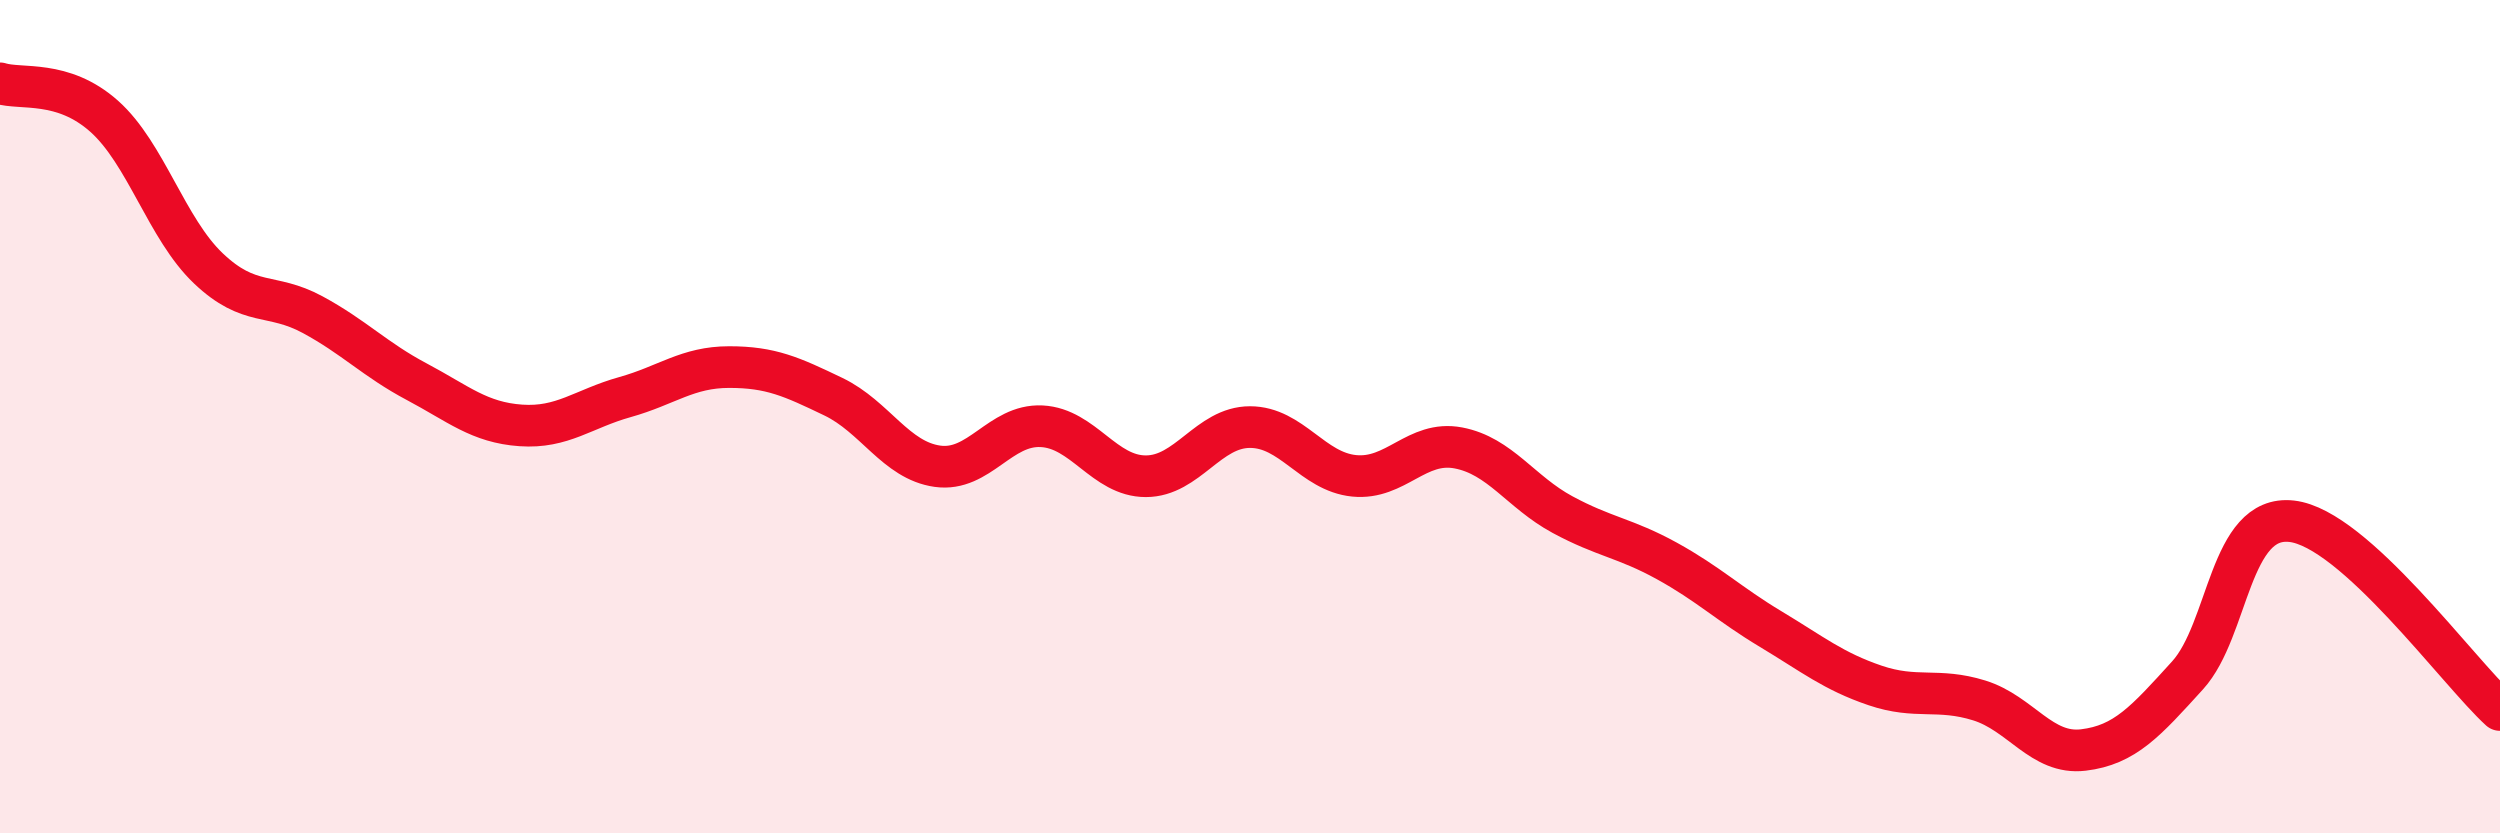 
    <svg width="60" height="20" viewBox="0 0 60 20" xmlns="http://www.w3.org/2000/svg">
      <path
        d="M 0,2 C 0.5,2.16 1.5,1.9 2.5,2.79 C 3.5,3.68 4,5.49 5,6.44 C 6,7.39 6.5,7.01 7.5,7.55 C 8.5,8.09 9,8.63 10,9.16 C 11,9.69 11.5,10.14 12.5,10.21 C 13.5,10.28 14,9.81 15,9.53 C 16,9.25 16.5,8.81 17.5,8.81 C 18.5,8.81 19,9.04 20,9.52 C 21,10 21.5,11.05 22.5,11.19 C 23.5,11.33 24,10.18 25,10.23 C 26,10.28 26.5,11.43 27.5,11.43 C 28.5,11.43 29,10.25 30,10.25 C 31,10.25 31.5,11.32 32.5,11.42 C 33.5,11.52 34,10.56 35,10.75 C 36,10.94 36.5,11.81 37.5,12.35 C 38.5,12.89 39,12.91 40,13.46 C 41,14.01 41.5,14.5 42.5,15.1 C 43.5,15.7 44,16.11 45,16.45 C 46,16.79 46.5,16.5 47.5,16.81 C 48.5,17.12 49,18.12 50,18 C 51,17.88 51.5,17.31 52.5,16.21 C 53.5,15.11 53.5,12.34 55,12.51 C 56.5,12.68 59,16.13 60,17.04L60 20L0 20Z"
        fill="#EB0A25"
        opacity="0.1"
        stroke-linecap="round"
        stroke-linejoin="round"
      />
      <path
        d="M 0,2 C 0.5,2.16 1.5,1.9 2.5,2.79 C 3.5,3.68 4,5.49 5,6.44 C 6,7.39 6.5,7.01 7.5,7.55 C 8.5,8.09 9,8.63 10,9.16 C 11,9.69 11.5,10.14 12.5,10.21 C 13.5,10.28 14,9.81 15,9.53 C 16,9.25 16.5,8.81 17.5,8.81 C 18.5,8.81 19,9.04 20,9.52 C 21,10 21.5,11.05 22.5,11.19 C 23.5,11.33 24,10.18 25,10.23 C 26,10.28 26.5,11.43 27.5,11.43 C 28.5,11.43 29,10.25 30,10.25 C 31,10.25 31.5,11.32 32.5,11.42 C 33.5,11.52 34,10.56 35,10.75 C 36,10.94 36.5,11.81 37.5,12.35 C 38.5,12.89 39,12.91 40,13.46 C 41,14.01 41.5,14.5 42.5,15.1 C 43.5,15.7 44,16.11 45,16.45 C 46,16.79 46.5,16.5 47.5,16.81 C 48.5,17.12 49,18.12 50,18 C 51,17.88 51.5,17.31 52.5,16.21 C 53.5,15.11 53.5,12.34 55,12.51 C 56.5,12.68 59,16.13 60,17.04"
        stroke="#EB0A25"
        stroke-width="1"
        fill="none"
        stroke-linecap="round"
        stroke-linejoin="round"
      />
    </svg>
  
